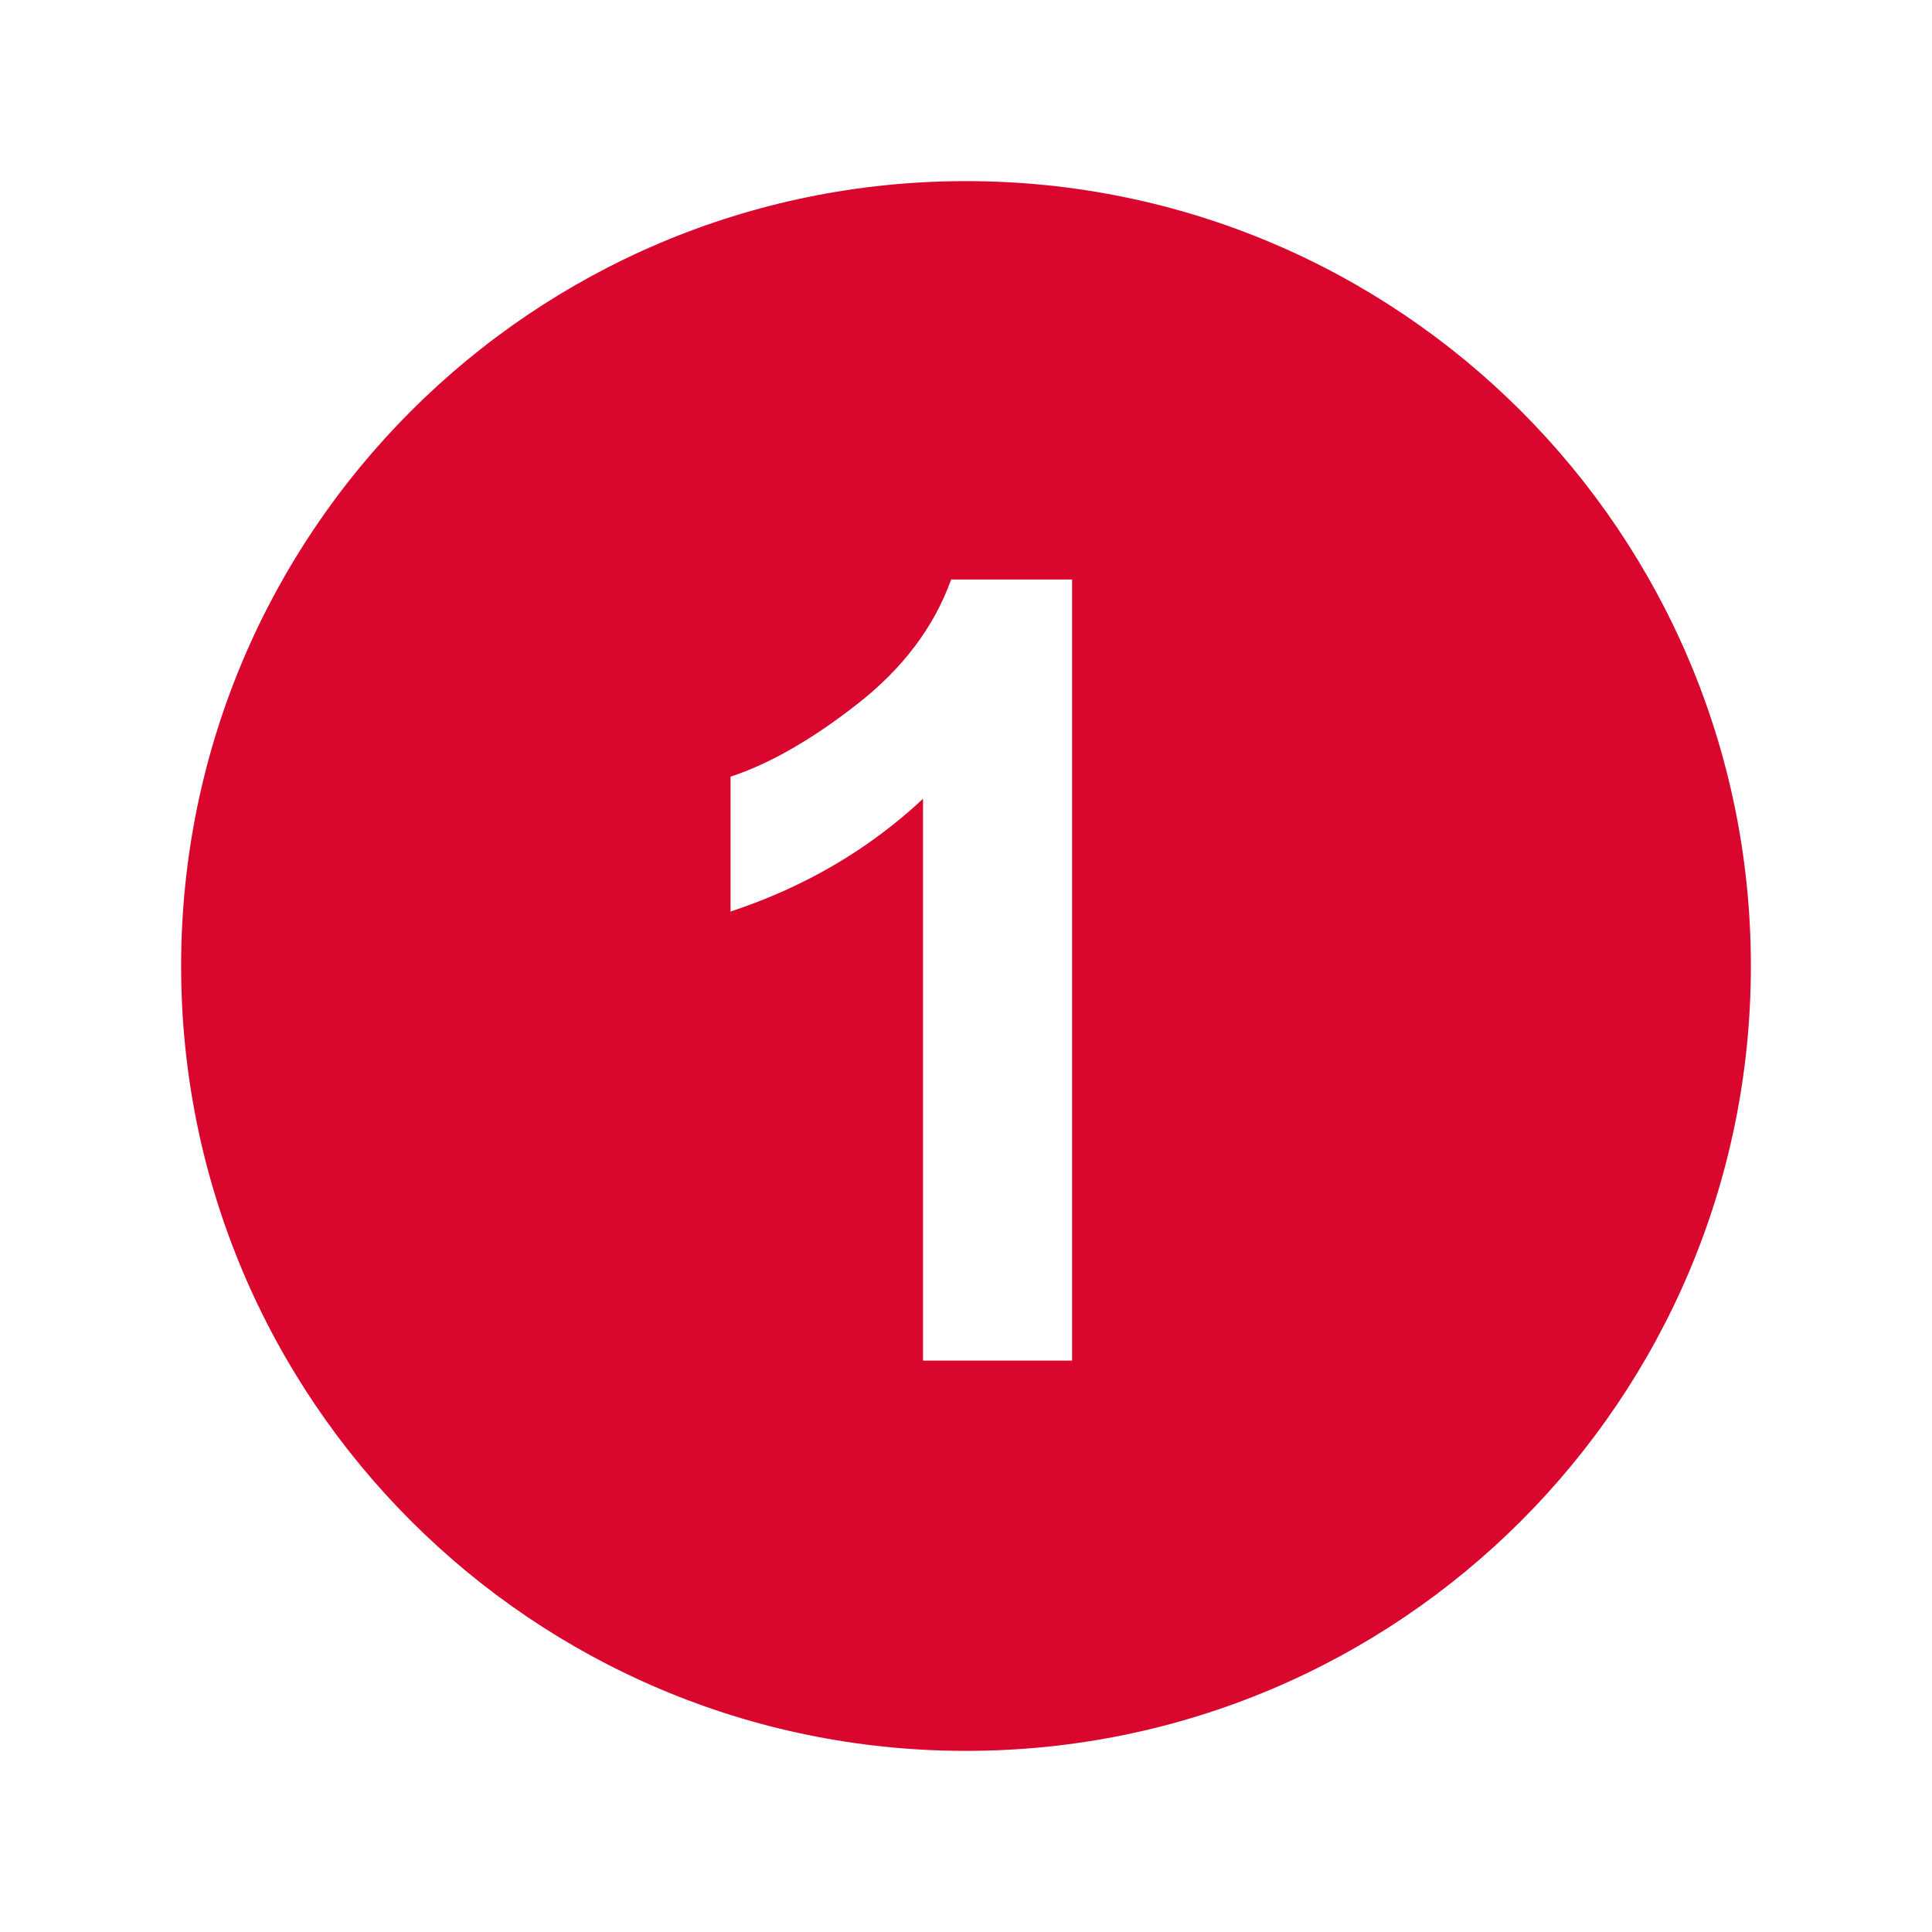 <?xml version="1.0" encoding="utf-8"?>
<svg fill="#D9072D" width="800px" height="800px" viewBox="0 0 32 32" version="1.1" xmlns="http://www.w3.org/2000/svg">
<title>number01</title>
<path d="M16 3c-7.18 0-13 5.82-13 13s5.82 13 13 13 13-5.82 13-13-5.82-13-13-13zM17.757 22.536h-2.469v-9.305c-0.901 0.841-1.964 1.463-3.188 1.867v-2.234c0.644-0.211 1.344-0.612 2.099-1.202s1.273-1.278 1.555-2.064h2.003v12.938z"></path>
</svg>
